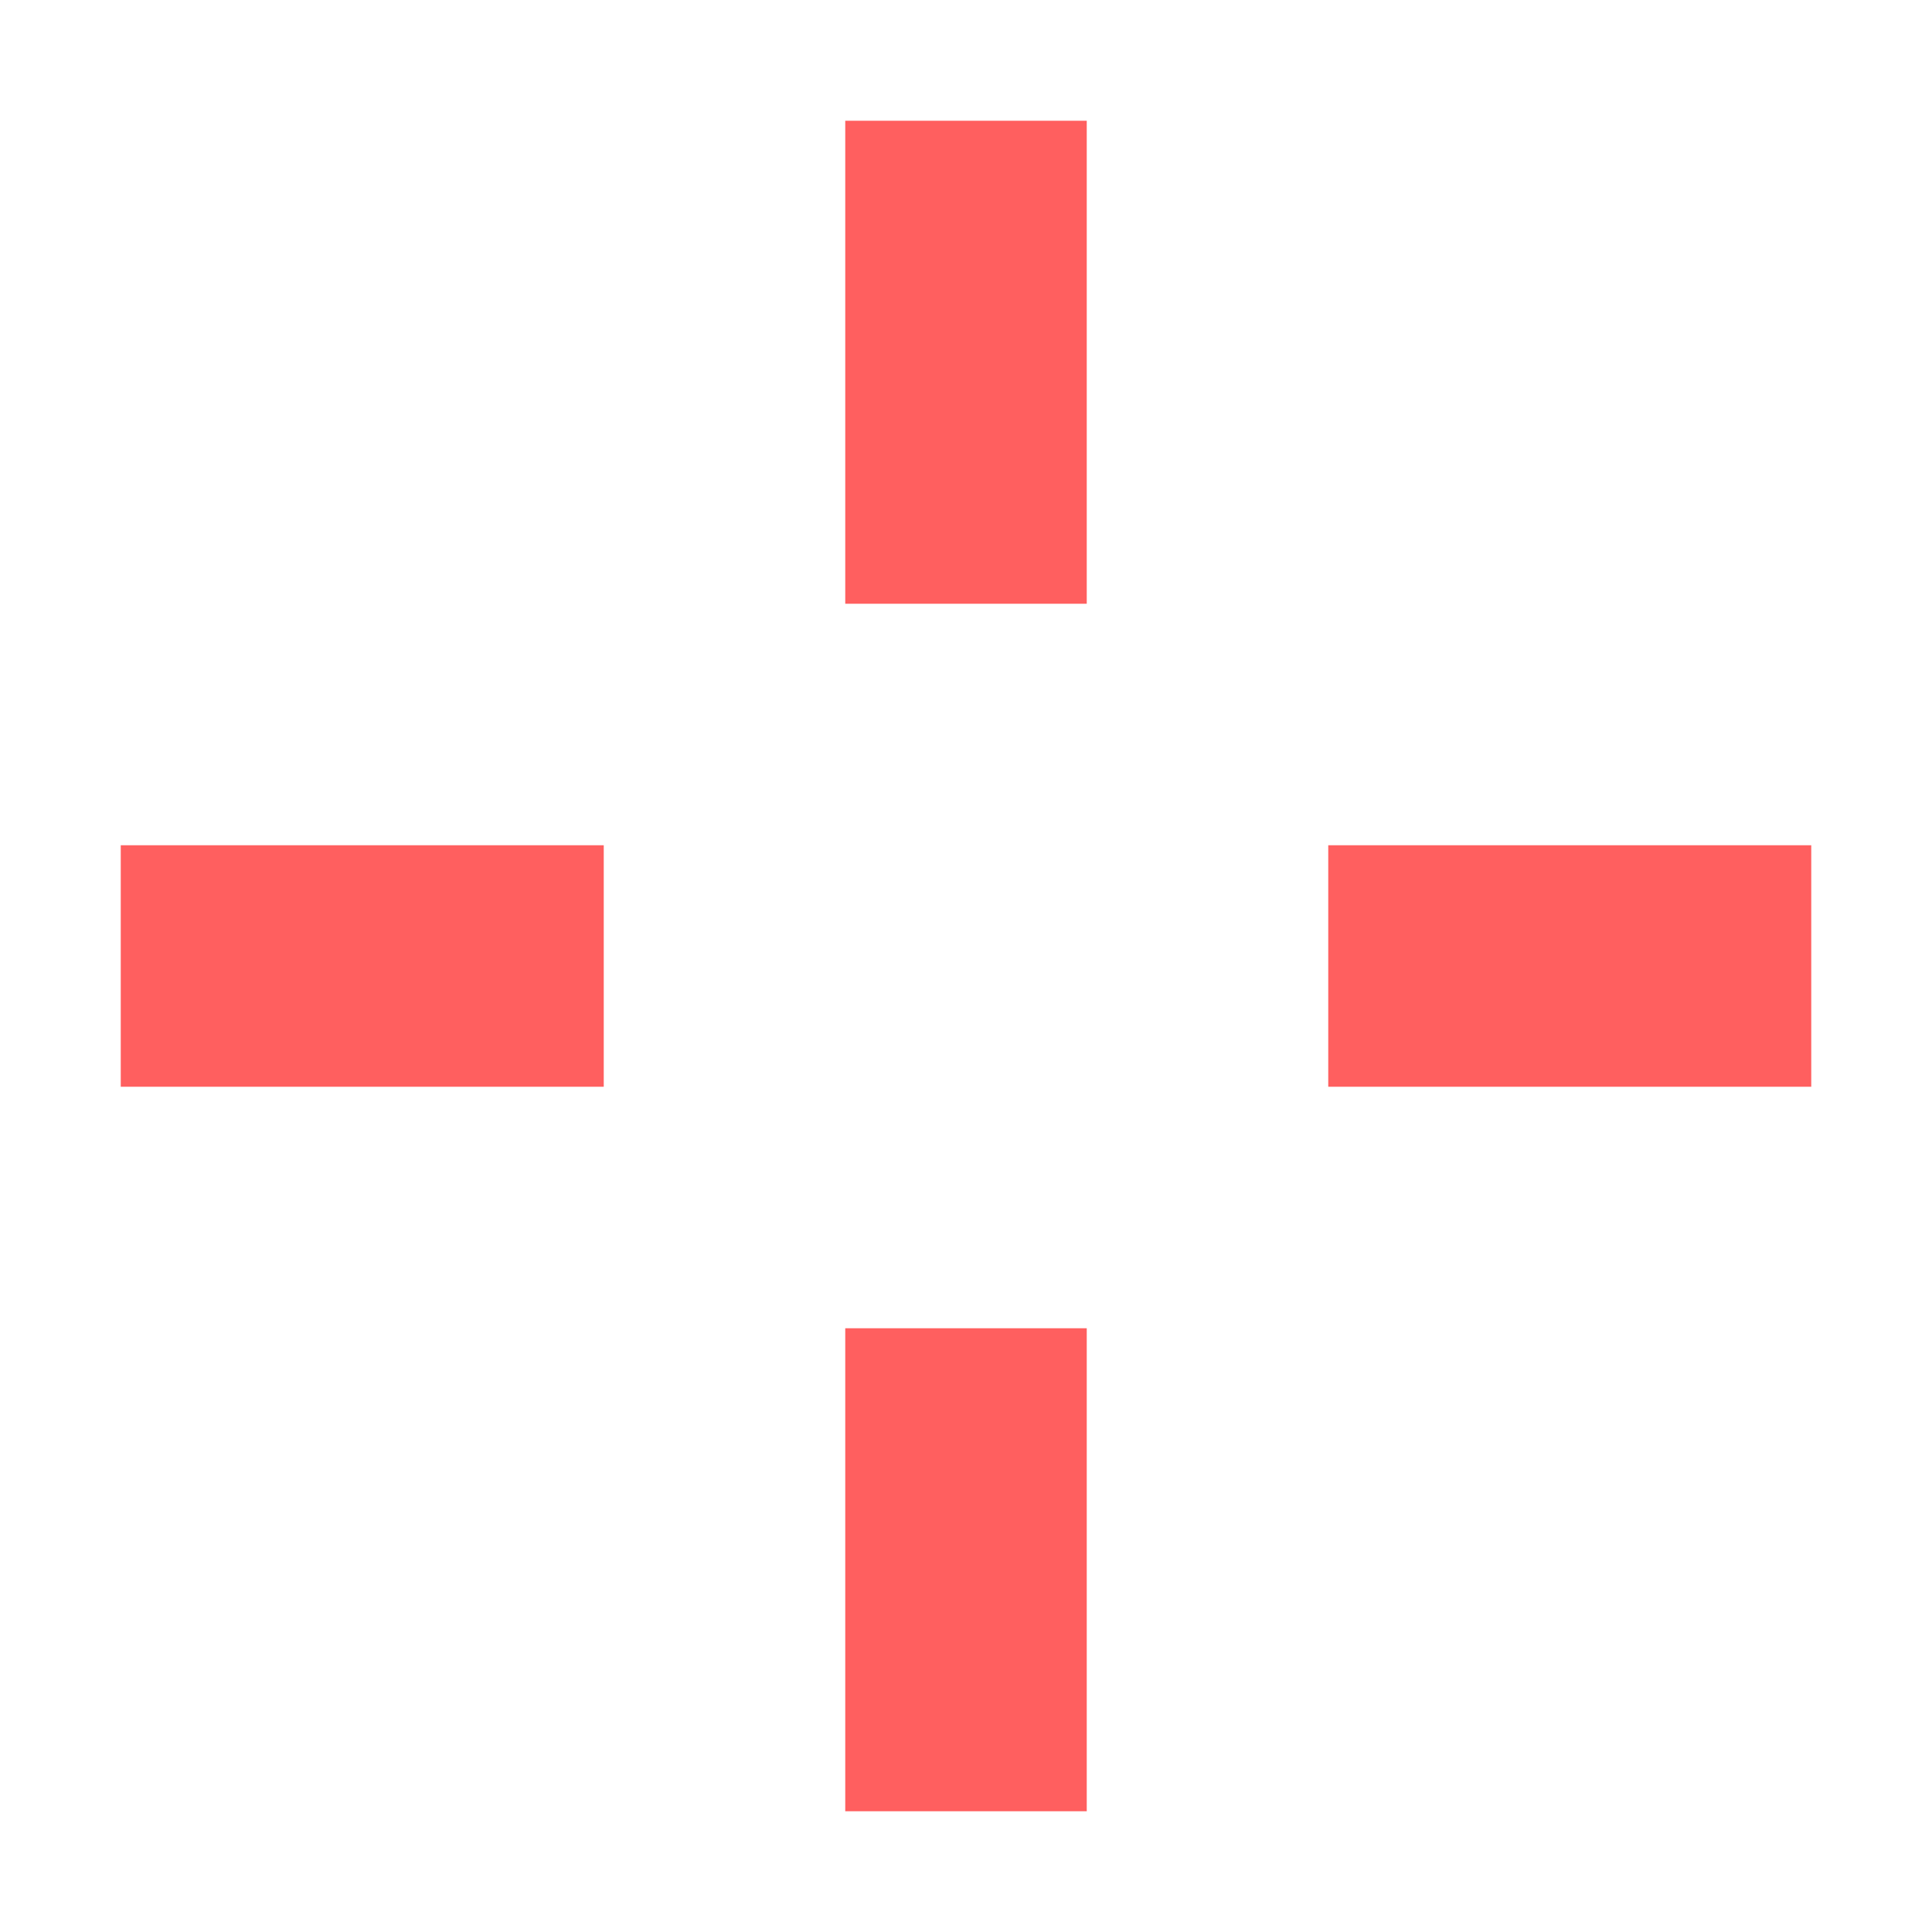 <svg width="16" height="16" version="1.1" viewBox="0 0 16 16" xmlns="http://www.w3.org/2000/svg">
<g transform="translate(0 -1036.4)">
<path transform="translate(0 1036.4)" d="m7 1v4h2v-4h-2zm-6 6v2h4v-2h-4zm10 0v2h4v-2h-4zm-4 4v4h2v-4h-2z" fill="#ff5f5f" fill-opacity=".996"/>
</g>
</svg>
